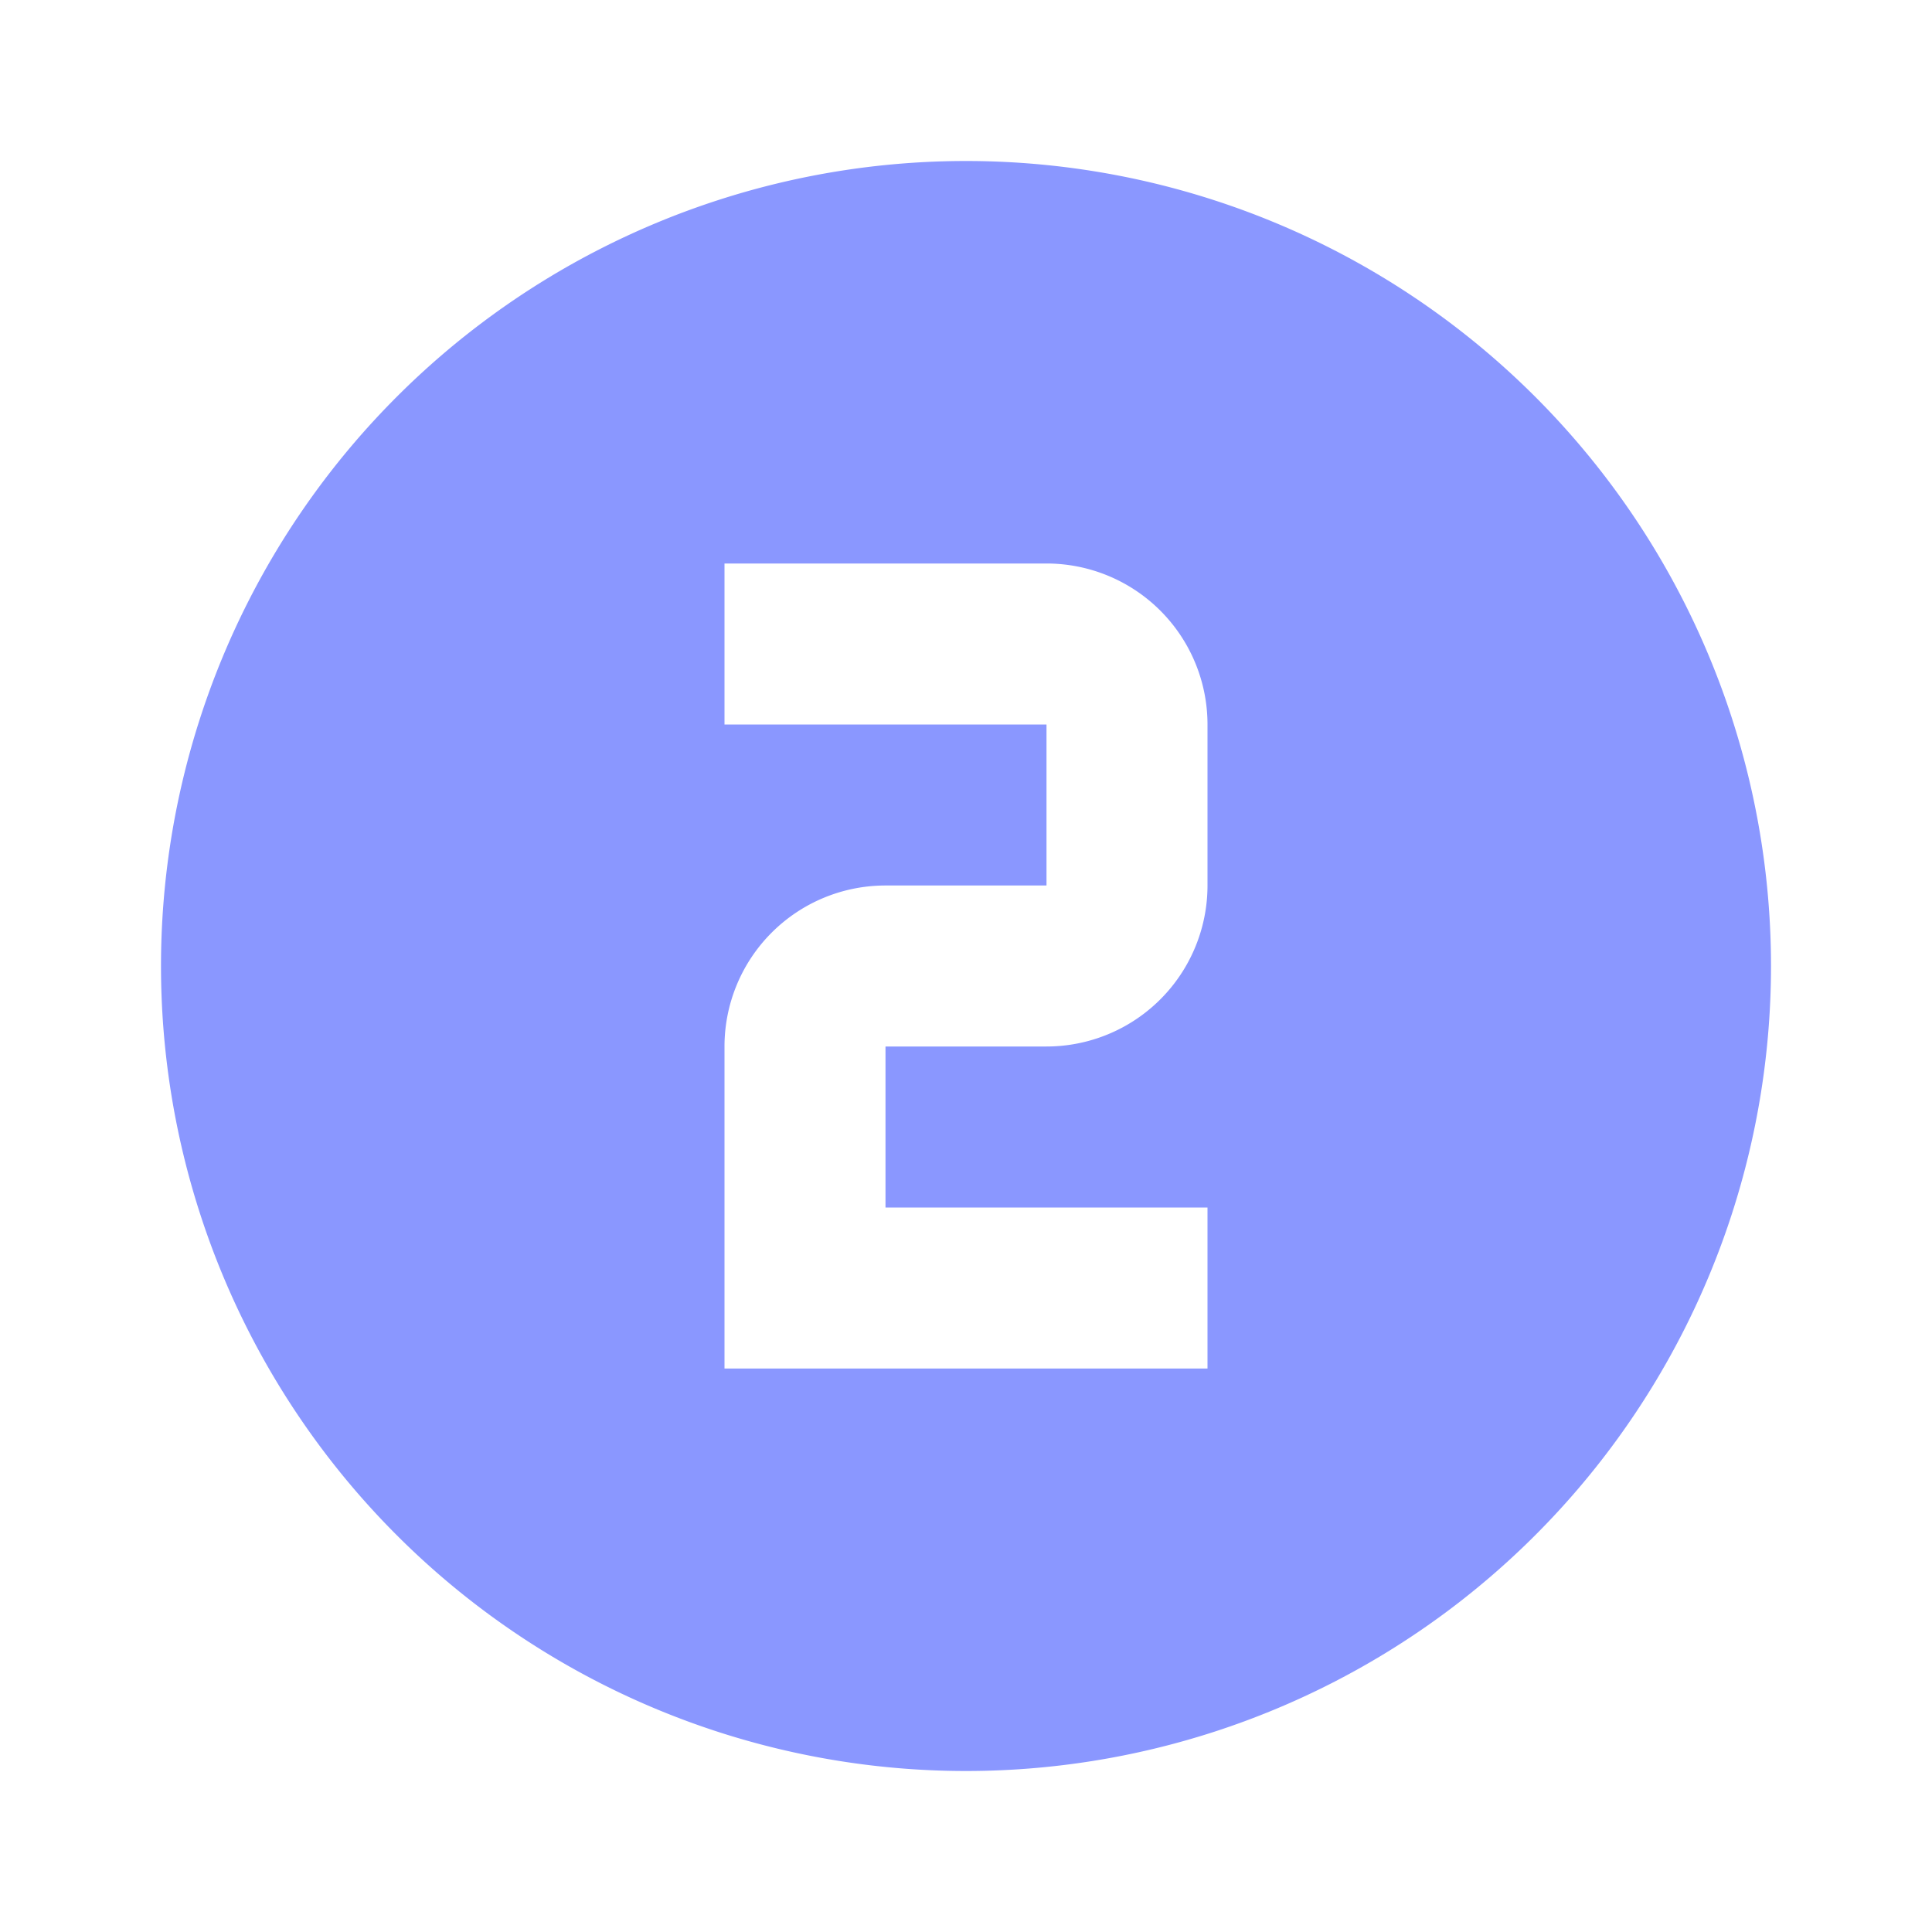 <svg xmlns="http://www.w3.org/2000/svg" width="24" height="24" fill="none"><path fill="#8A97FF" d="M9 7v2h4v2h-2a2 2 0 0 0-2 2v4h6v-2h-4v-2h2a2 2 0 0 0 2-2V9a2 2 0 0 0-2-2H9Zm3-5a10 10 0 1 1 0 20 10 10 0 0 1 0-20Z"/></svg>